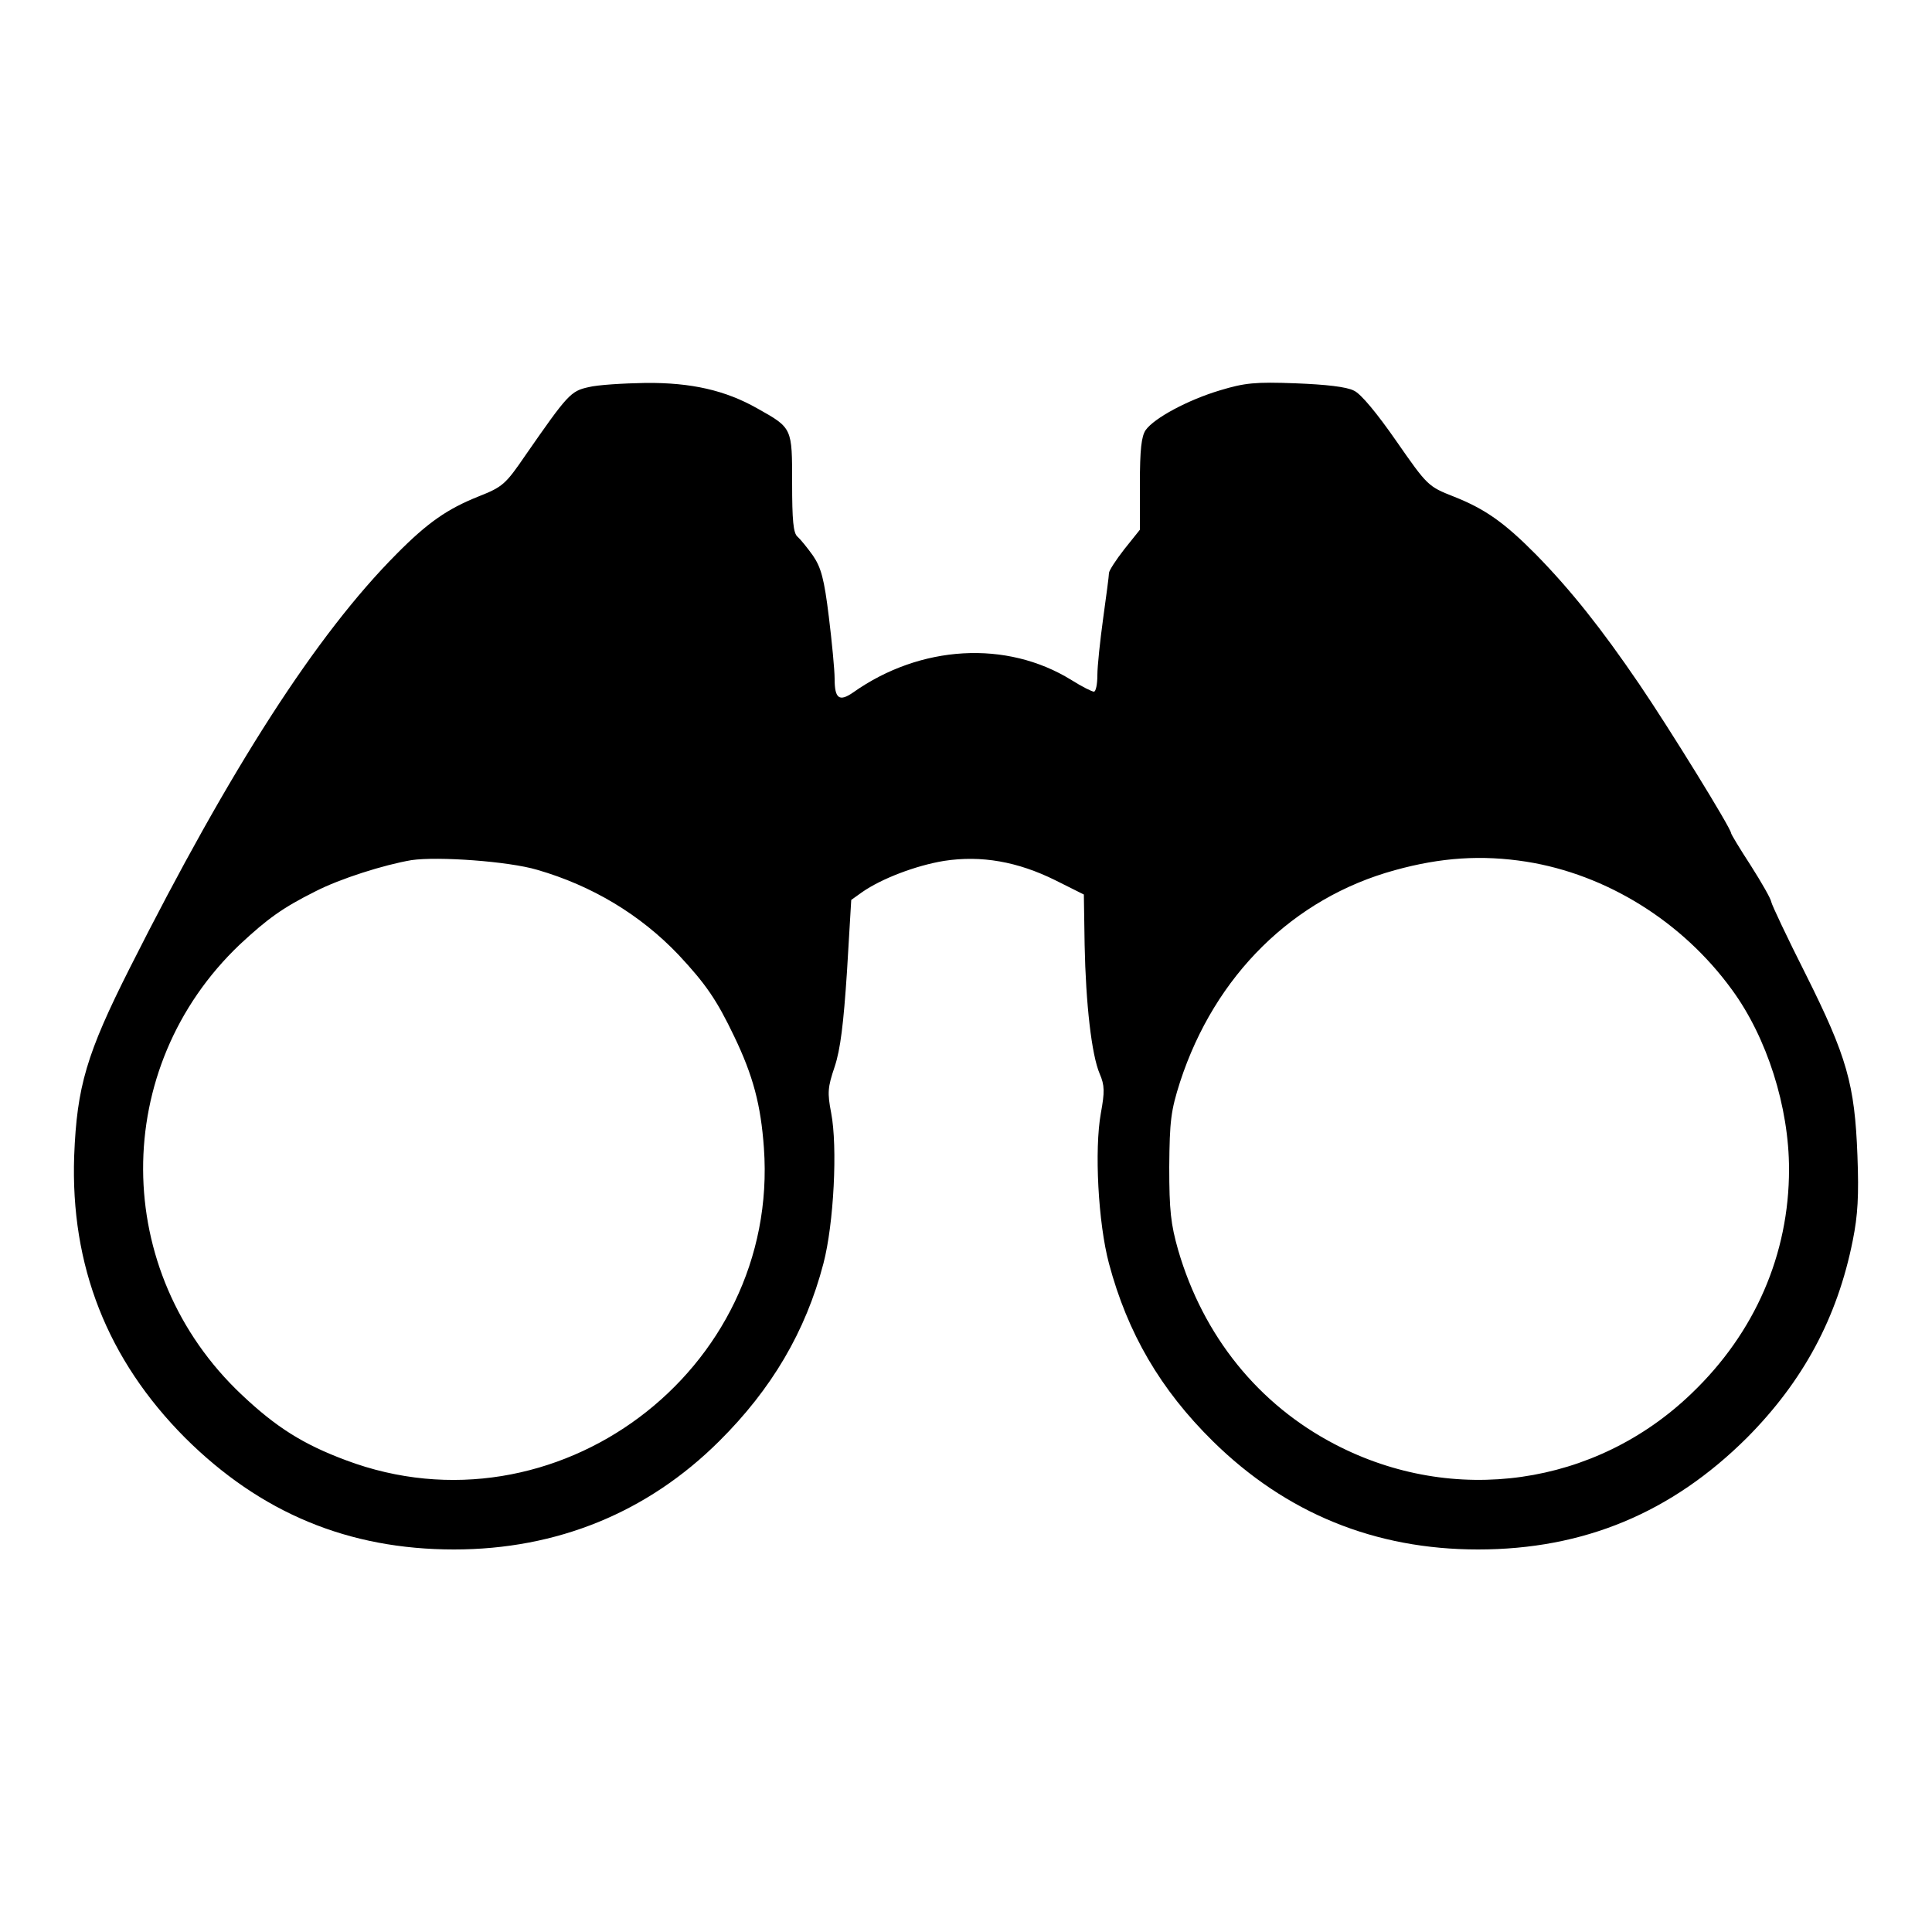 <?xml version="1.0" standalone="no"?>
<!DOCTYPE svg PUBLIC "-//W3C//DTD SVG 20010904//EN"
 "http://www.w3.org/TR/2001/REC-SVG-20010904/DTD/svg10.dtd">
<svg version="1.0" xmlns="http://www.w3.org/2000/svg"
 width="500pt" height="500pt" viewBox="0 0 500 500"
 preserveAspectRatio="xMidYMid meet">

<g transform="translate(0,500) scale(0.1,-0.1)"
fill="#000000" stroke="none">
<path d="M1523 3998 c-46 -10 -54 -19 -163 -176 -52 -76 -59 -82 -122 -107
-80 -32 -131 -67 -212 -149 -207 -208 -429 -553 -690 -1071 -112 -222 -137
-307 -144 -486 -10 -285 86 -528 287 -730 195 -194 422 -289 696 -289 267 0
501 96 686 280 136 135 224 284 270 460 27 103 37 302 20 390 -10 52 -9 66 9
119 15 45 23 111 32 247 l11 185 28 20 c50 35 139 69 212 81 97 15 191 -2 288
-50 l74 -37 2 -130 c3 -153 18 -285 39 -334 13 -30 13 -47 3 -102 -17 -94 -7
-284 21 -389 48 -180 133 -326 269 -460 189 -186 419 -280 686 -280 274 0 501
95 696 289 145 146 234 310 274 511 13 65 16 115 12 220 -7 184 -27 255 -134
469 -48 95 -88 180 -89 187 -1 8 -25 50 -53 94 -28 43 -51 81 -51 84 0 12
-159 270 -238 386 -98 144 -177 243 -266 334 -83 84 -133 119 -214 151 -66 26
-68 28 -148 143 -50 72 -92 123 -110 131 -19 10 -73 16 -151 19 -105 4 -132 1
-195 -18 -84 -25 -171 -72 -193 -103 -11 -16 -15 -50 -15 -140 l0 -118 -40
-50 c-22 -28 -40 -56 -40 -62 0 -7 -7 -59 -15 -117 -8 -58 -15 -124 -15 -147
0 -24 -4 -43 -9 -43 -5 0 -31 13 -58 30 -168 104 -391 91 -565 -32 -36 -25
-48 -16 -48 35 0 23 -7 96 -15 161 -12 98 -20 127 -41 158 -15 21 -33 43 -40
49 -11 9 -14 43 -14 138 0 144 1 143 -90 194 -83 47 -171 67 -289 66 -58 -1
-125 -5 -148 -11z m-133 -1249 c142 -41 267 -116 366 -220 71 -76 99 -117 144
-211 49 -102 69 -177 77 -289 41 -577 -540 -1012 -1082 -808 -110 41 -180 85
-269 169 -339 319 -341 847 -5 1166 72 67 111 95 195 137 64 33 178 69 249 81
68 10 251 -3 325 -25z m2560 21 c208 -33 404 -155 532 -331 91 -124 148 -304
148 -465 0 -220 -88 -423 -252 -580 -249 -240 -616 -292 -923 -132 -198 103
-341 280 -406 503 -19 67 -23 102 -23 215 1 119 4 145 28 220 90 276 293 476
556 548 119 33 225 40 340 22z"/>
</g>
</svg>
